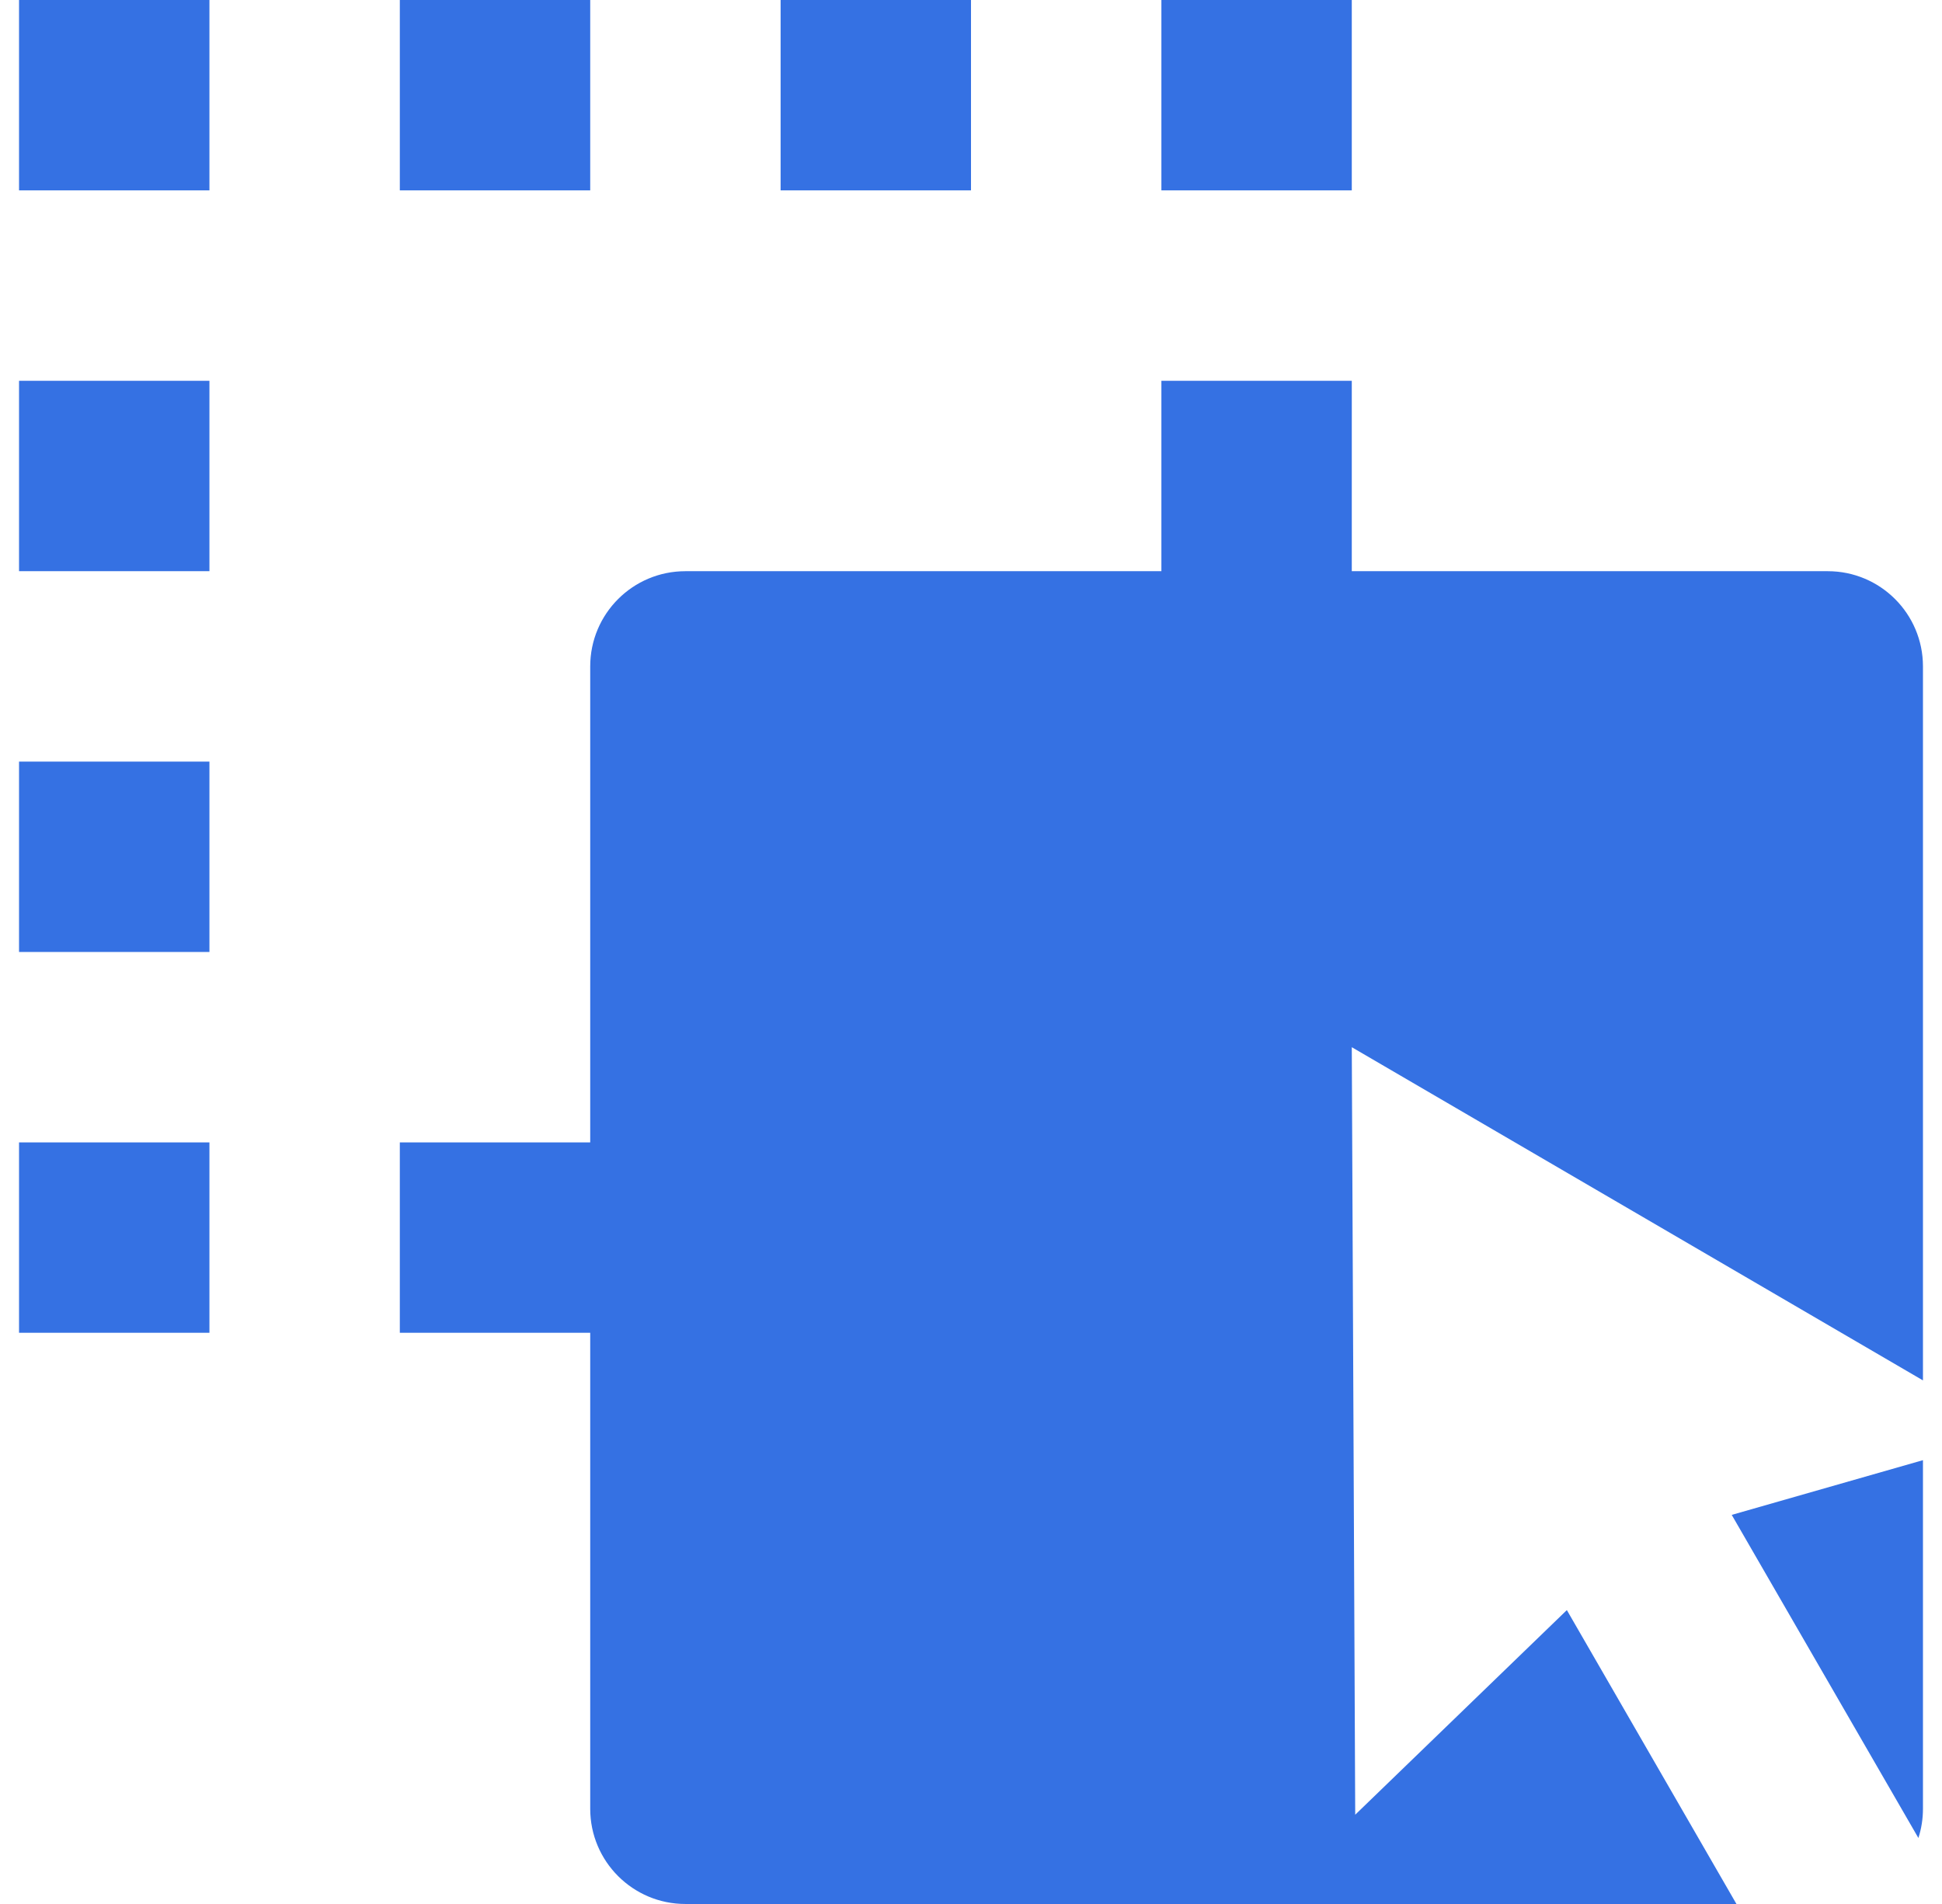 <svg width="51" height="50" viewBox="0 0 51 50" fill="none" xmlns="http://www.w3.org/2000/svg">
<path d="M30.5 10H35.5V15H48C49.381 15 50.5 16.119 50.5 17.5V36.25L35.5 27.5L35.59 47.656L41.148 42.282L45.602 50H18C16.619 50 15.5 48.881 15.5 47.5V35H10.5V30H15.5V17.5C15.5 16.119 16.619 15 18 15H30.5V10ZM50.5 38.345V47.5C50.5 47.767 50.458 48.025 50.38 48.267L45.478 39.782L50.5 38.345ZM5.5 30V35H0.5V30H5.5ZM5.5 20V25H0.5V20H5.5ZM5.5 10V15H0.5V10H5.5ZM5.5 0V5H0.5V0H5.5ZM15.5 0V5H10.5V0H15.5ZM25.5 0V5H20.5V0H25.5ZM35.5 0V5H30.5V0H35.5Z" fill="#3571E3"/>
</svg>
